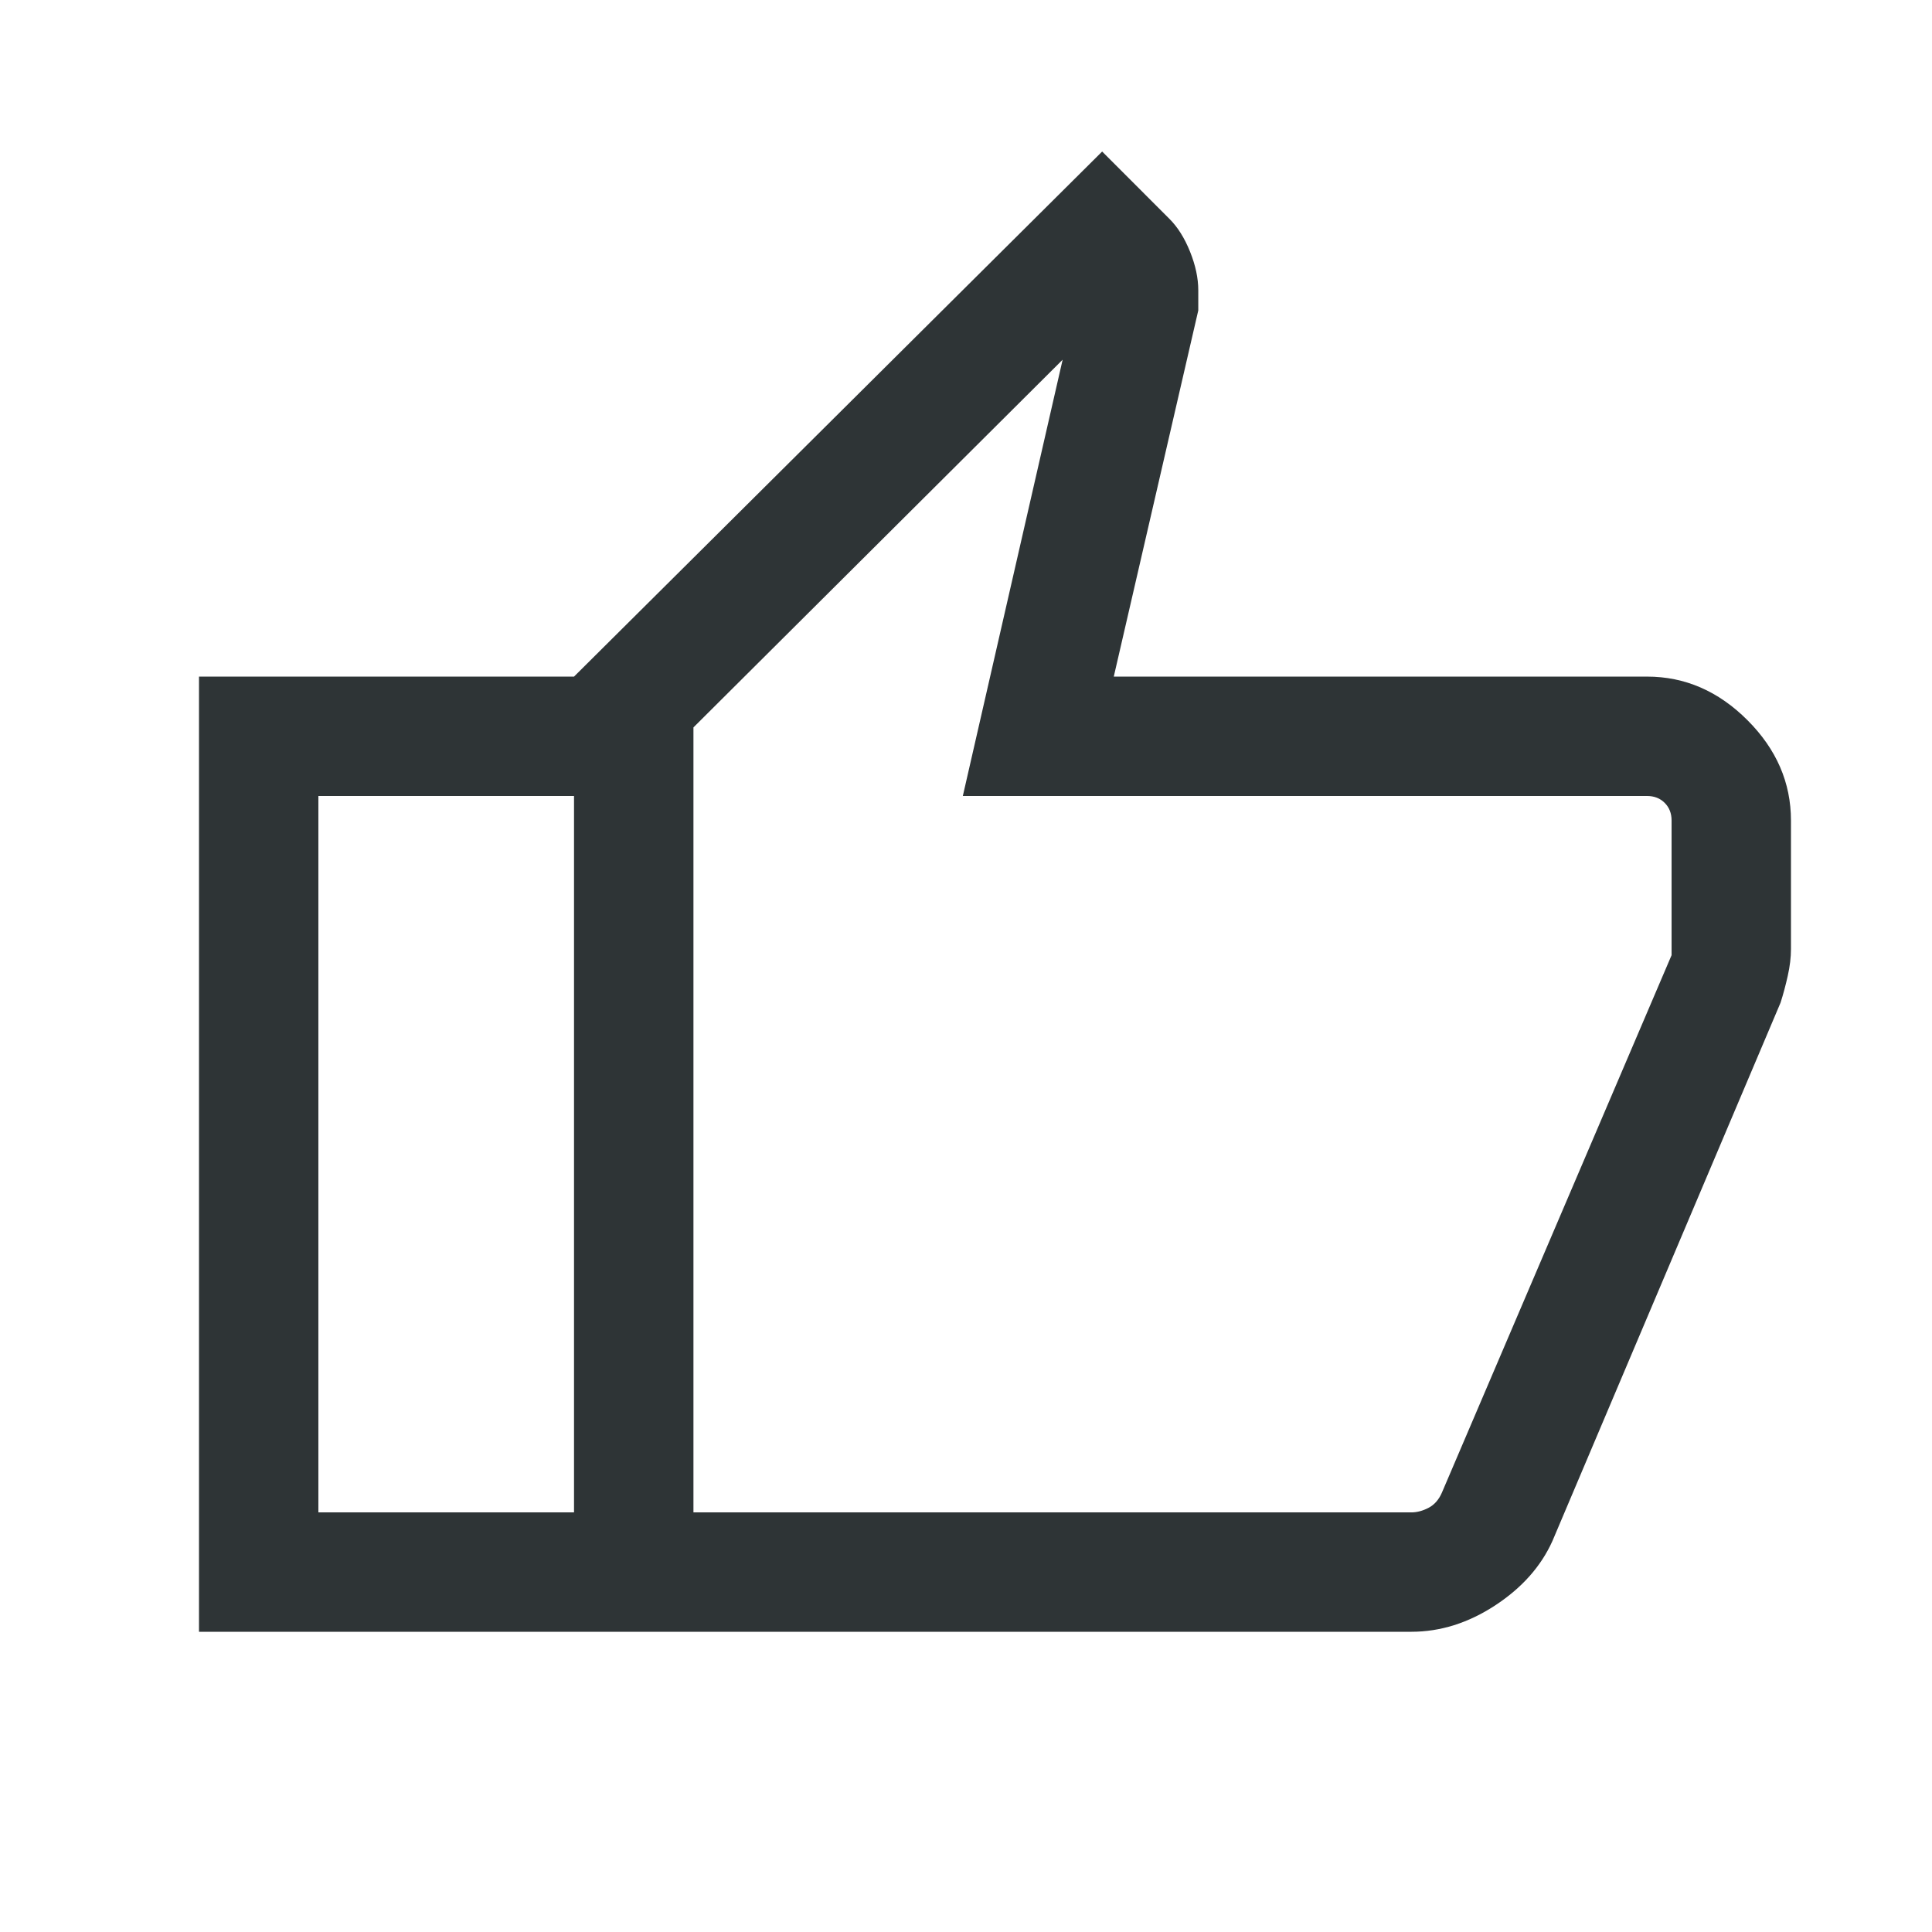 <svg width="53" height="53" viewBox="0 0 53 53" fill="none" xmlns="http://www.w3.org/2000/svg">
<mask id="mask0_349_5390" style="mask-type:alpha" maskUnits="userSpaceOnUse" x="0" y="0" width="53" height="53">
<rect width="52.407" height="52.407" fill="#D9D9D9"/>
</mask>
<g mask="url(#mask0_349_5390)">
<path d="M38.717 44.764H15.747V18.561L30.235 4.157L32.082 6.005C32.309 6.232 32.497 6.532 32.647 6.906C32.797 7.28 32.872 7.632 32.872 7.962V8.516L30.554 18.561H45.184C46.222 18.561 47.14 18.959 47.937 19.756C48.733 20.552 49.131 21.47 49.131 22.508V26.035C49.131 26.262 49.102 26.507 49.043 26.77C48.984 27.034 48.918 27.279 48.846 27.505L42.589 42.27C42.275 42.97 41.75 43.56 41.014 44.042C40.278 44.523 39.512 44.764 38.717 44.764ZM19.023 41.489H38.717C38.871 41.489 39.029 41.447 39.19 41.363C39.35 41.279 39.473 41.139 39.557 40.943L45.856 26.203V22.508C45.856 22.312 45.793 22.151 45.667 22.025C45.541 21.899 45.38 21.836 45.184 21.836H26.413L29.151 9.868L19.023 19.955V41.489ZM15.747 18.561V21.836H8.734V41.489H15.747V44.764H5.459V18.561H15.747Z" fill="#2E3436"/>
</g>
</svg>
